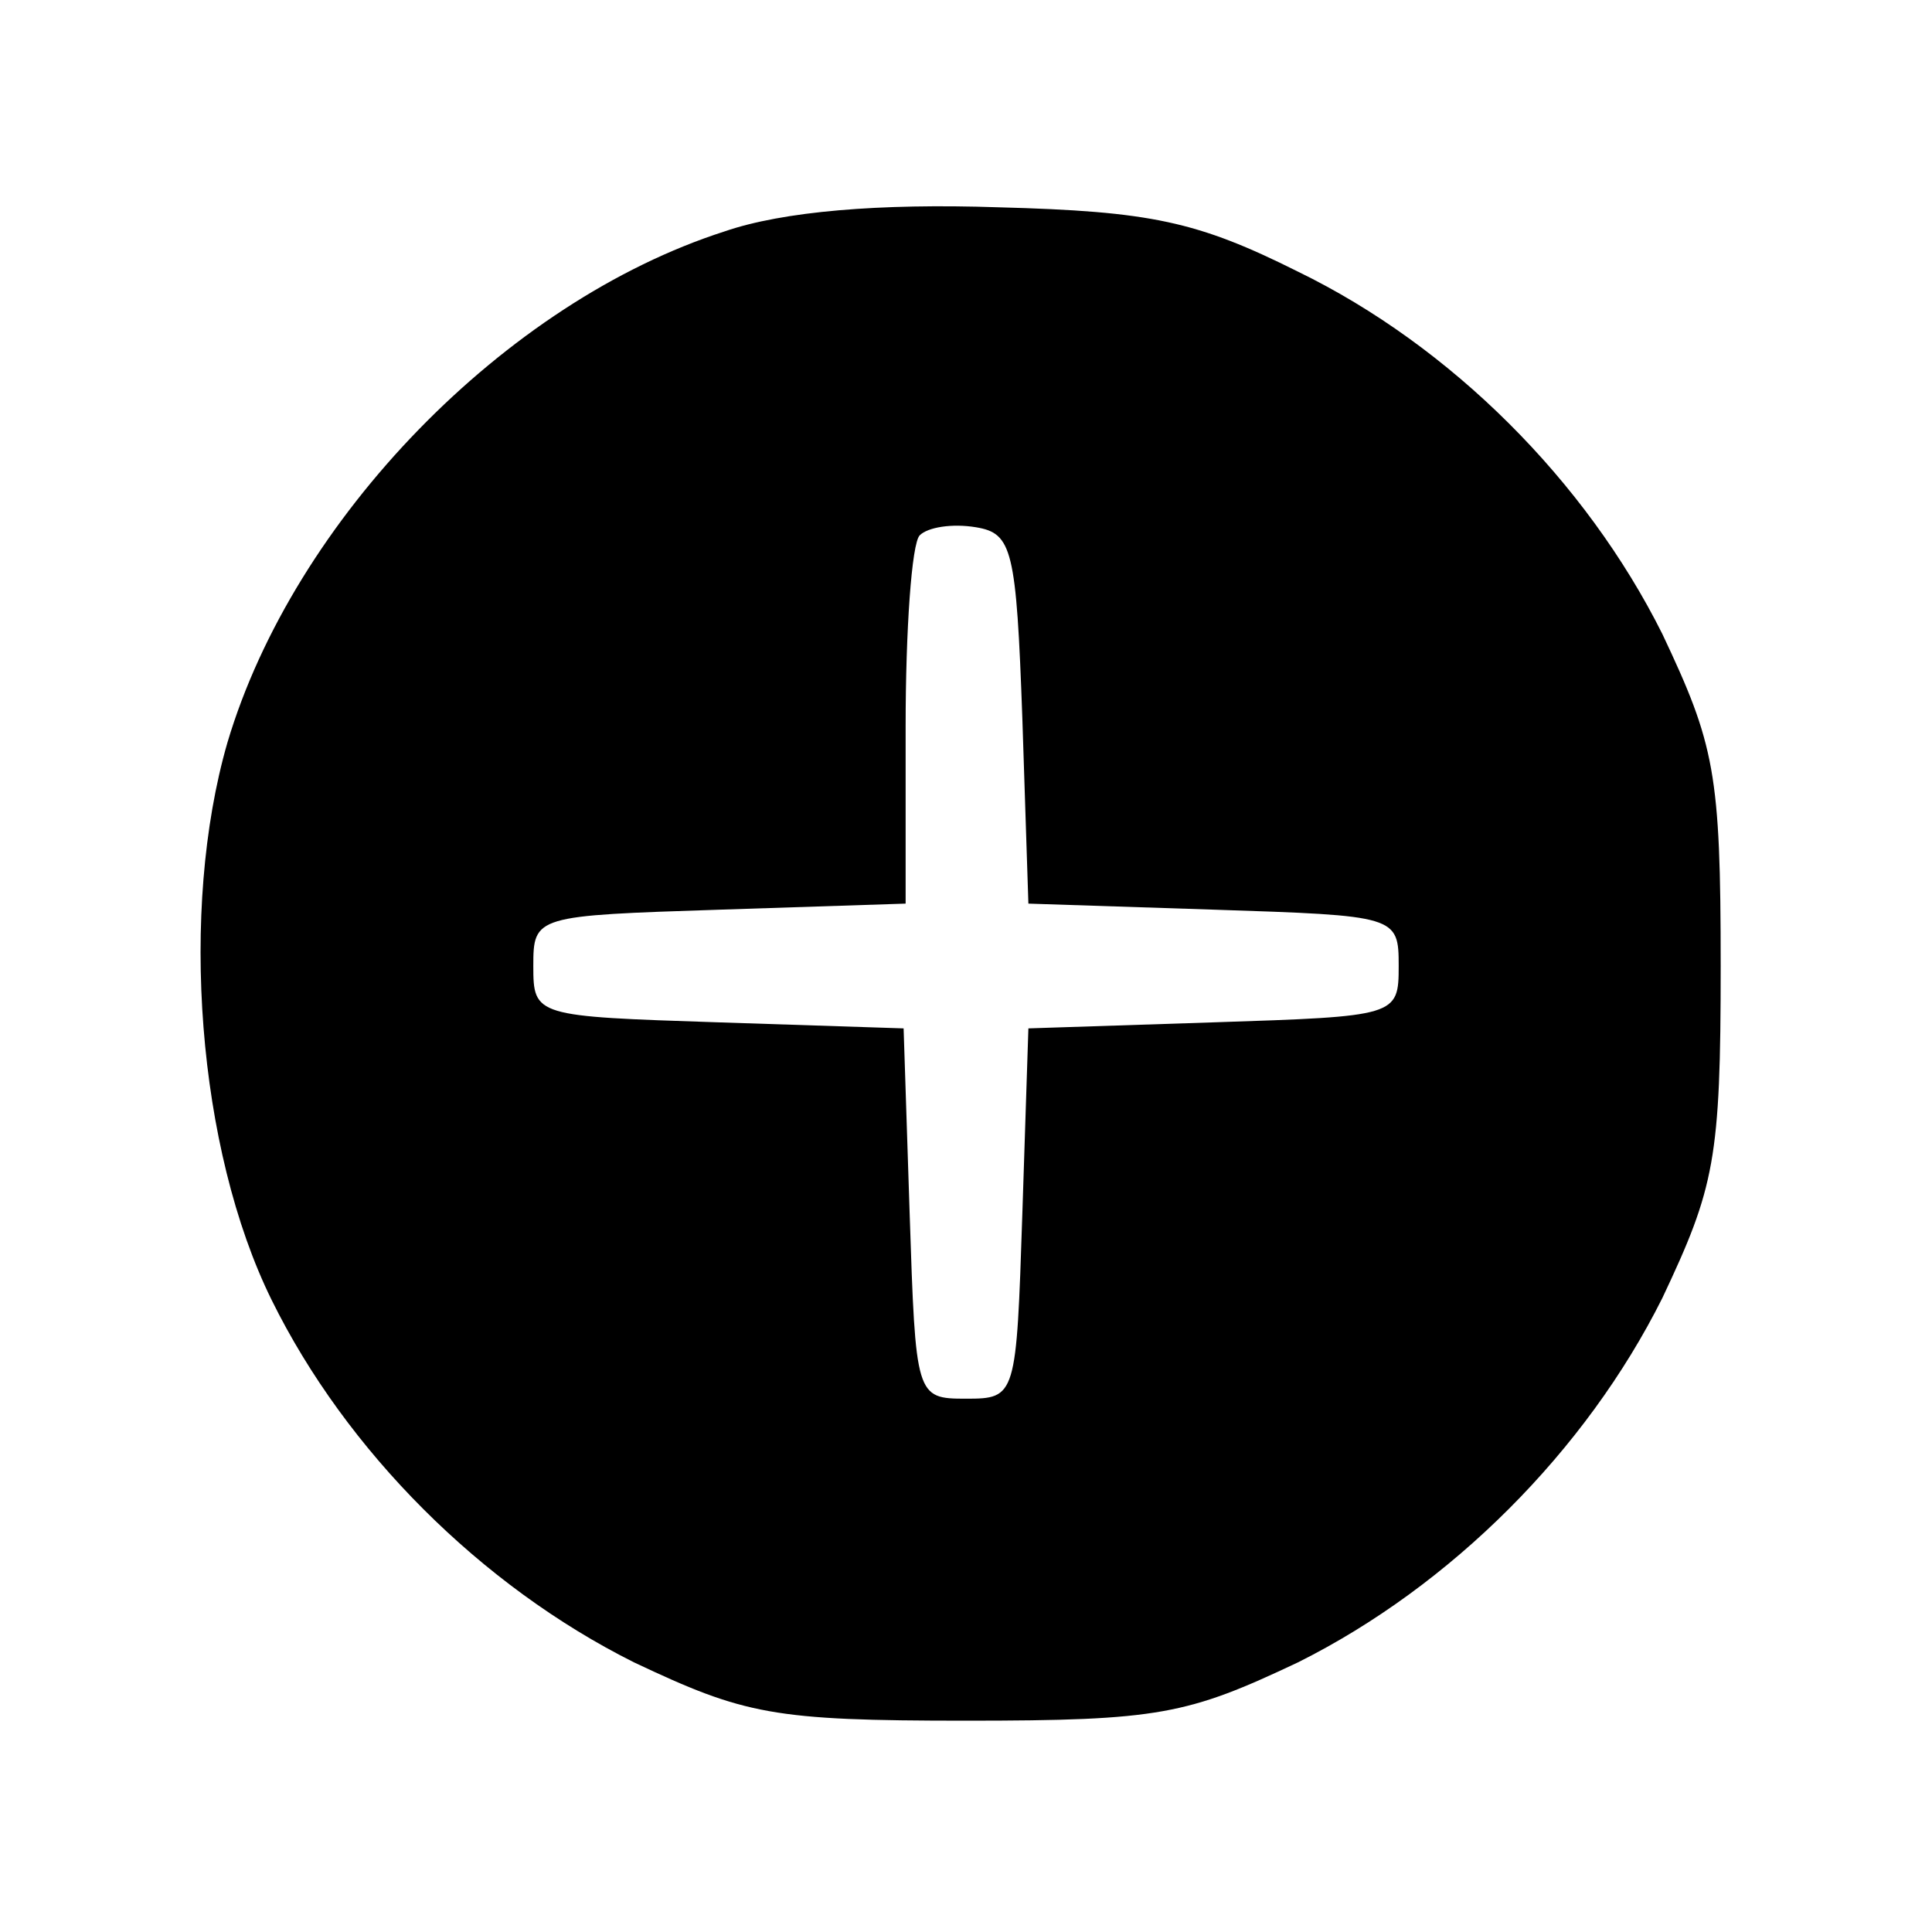 <?xml version="1.0" standalone="no"?>
<!DOCTYPE svg PUBLIC "-//W3C//DTD SVG 20010904//EN"
 "http://www.w3.org/TR/2001/REC-SVG-20010904/DTD/svg10.dtd">
<svg version="1.0" xmlns="http://www.w3.org/2000/svg"
 width="96pt" height="96pt" viewBox="0 0 96 96"
 preserveAspectRatio="xMidYMid meet">

<g transform="translate(0,96) scale(0.1,-0.1)"
fill="#000000" stroke="none">
<path d="M360 845 c-109 -35 -214 -143 -247 -254 -24 -83 -15 -202 22 -277 37
-75 104 -142 180 -180 55 -26 69 -29 165 -29 96 0 110 3 165 29 76 38 143 105
181 181 26 55 29 69 29 165 0 96 -3 110 -29 165 -38 76 -105 143 -181 180 -50
25 -73 30 -149 32 -59 2 -107 -2 -136 -12z m148 -242 l3 -92 92 -3 c91 -3 92
-3 92 -28 0 -25 -1 -25 -92 -28 l-92 -3 -3 -92 c-3 -91 -3 -92 -28 -92 -25 0
-25 1 -28 92 l-3 92 -92 3 c-91 3 -92 3 -92 28 0 25 1 25 93 28 l92 3 0 88 c0
48 3 91 7 95 4 4 16 6 28 4 18 -3 20 -11 23 -95z"/>
</g>
</svg>
